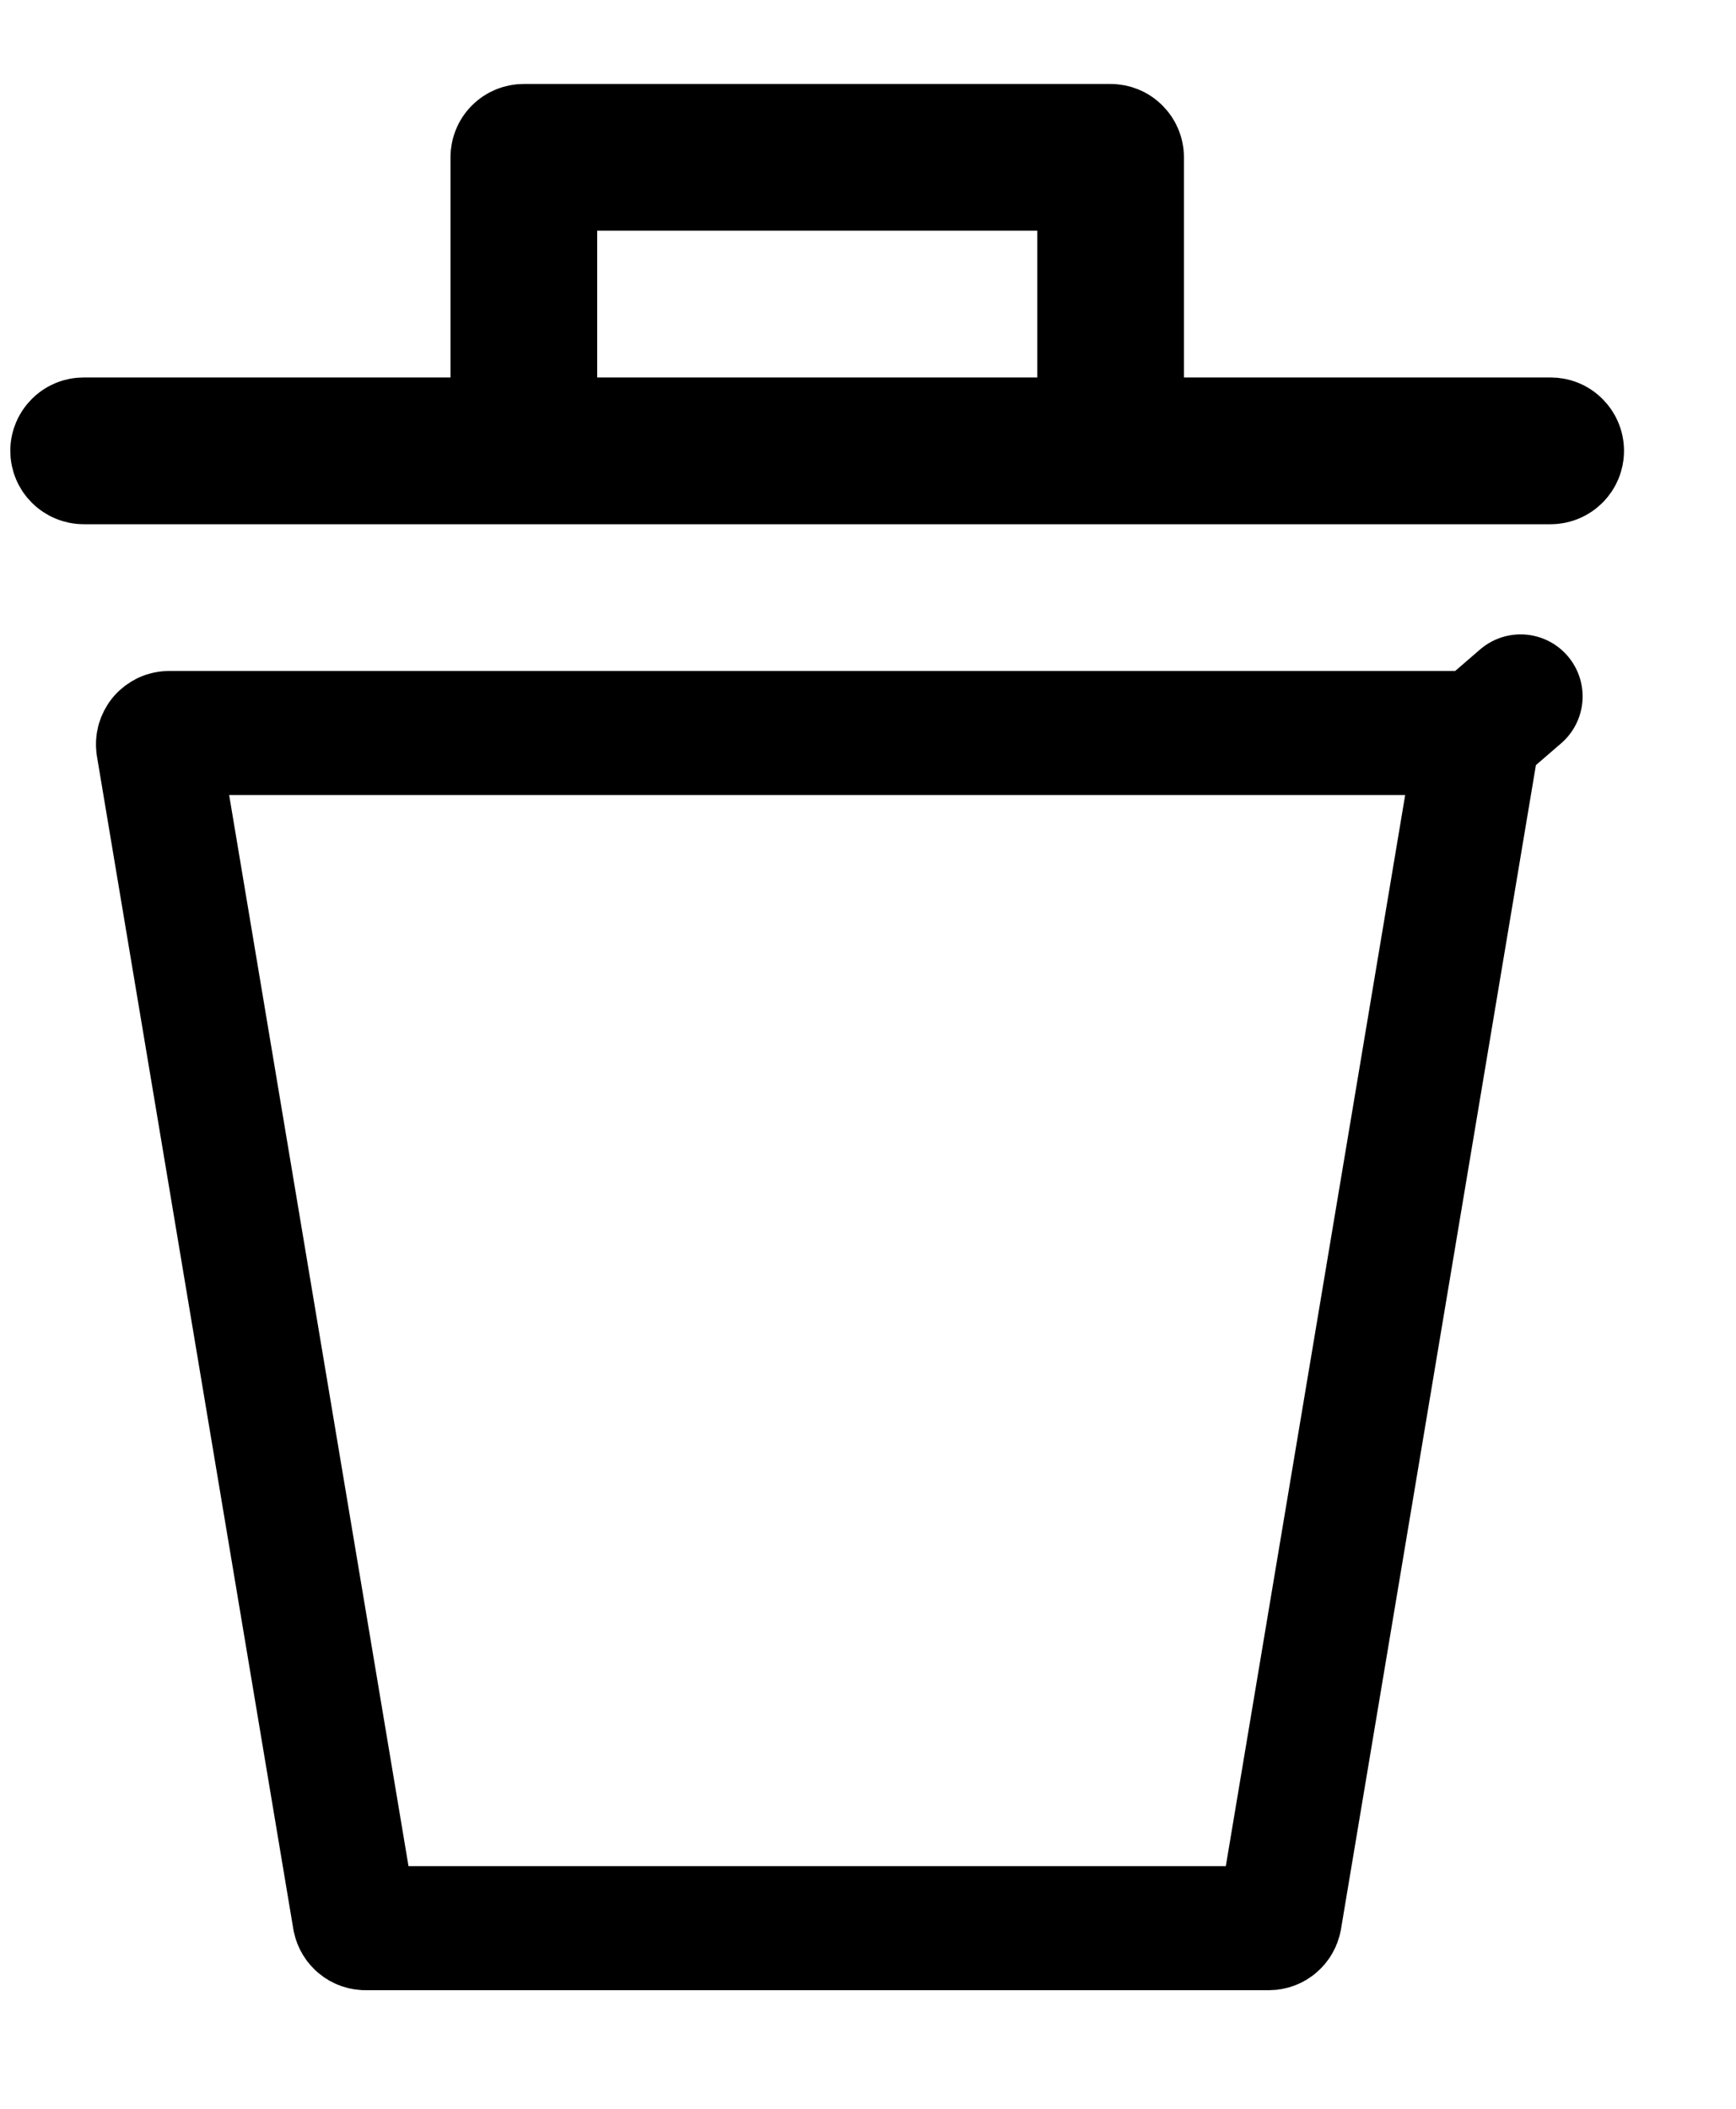 <svg width="14" height="17" viewBox="0 0 14 17" fill="none" xmlns="http://www.w3.org/2000/svg">
<path d="M11.807 5.909V5.909L11.814 5.909C11.827 5.909 11.84 5.911 11.852 5.917C11.865 5.922 11.875 5.93 11.884 5.941L12.263 5.614L11.884 5.941C11.893 5.951 11.899 5.963 11.903 5.975C11.906 5.988 11.907 6.001 11.905 6.014C11.905 6.014 11.905 6.015 11.905 6.015L10.321 15.471C10.317 15.491 10.306 15.51 10.29 15.523C10.274 15.537 10.254 15.544 10.232 15.544H2.948C2.927 15.544 2.906 15.537 2.89 15.523C2.874 15.51 2.863 15.491 2.859 15.471L1.275 6.015C1.275 6.015 1.275 6.015 1.275 6.014C1.273 6.001 1.274 5.988 1.277 5.976C1.281 5.963 1.287 5.951 1.295 5.941C1.304 5.931 1.315 5.923 1.327 5.917C1.338 5.912 1.351 5.909 1.364 5.909H11.807ZM3.633 3.543C3.909 3.543 4.133 3.319 4.133 3.043V1.268C4.133 1.244 4.142 1.221 4.159 1.204C4.177 1.186 4.2 1.177 4.224 1.177H8.956C8.98 1.177 9.004 1.186 9.021 1.204C9.038 1.221 9.048 1.244 9.048 1.268V3.043C9.048 3.319 9.271 3.543 9.548 3.543H12.505C12.53 3.543 12.553 3.552 12.57 3.57C12.587 3.587 12.597 3.61 12.597 3.634C12.597 3.659 12.587 3.682 12.57 3.699C12.553 3.716 12.53 3.726 12.505 3.726H0.675C0.651 3.726 0.627 3.716 0.61 3.699C0.593 3.682 0.583 3.659 0.583 3.634C0.583 3.61 0.593 3.587 0.61 3.57C0.627 3.552 0.651 3.543 0.675 3.543H3.633ZM8.365 3.543C8.641 3.543 8.865 3.319 8.865 3.043V1.86C8.865 1.584 8.641 1.36 8.365 1.36H4.816C4.539 1.36 4.316 1.584 4.316 1.86V3.043C4.316 3.319 4.539 3.543 4.816 3.543H8.365Z" stroke="black" stroke-linejoin="round"/>
</svg>
